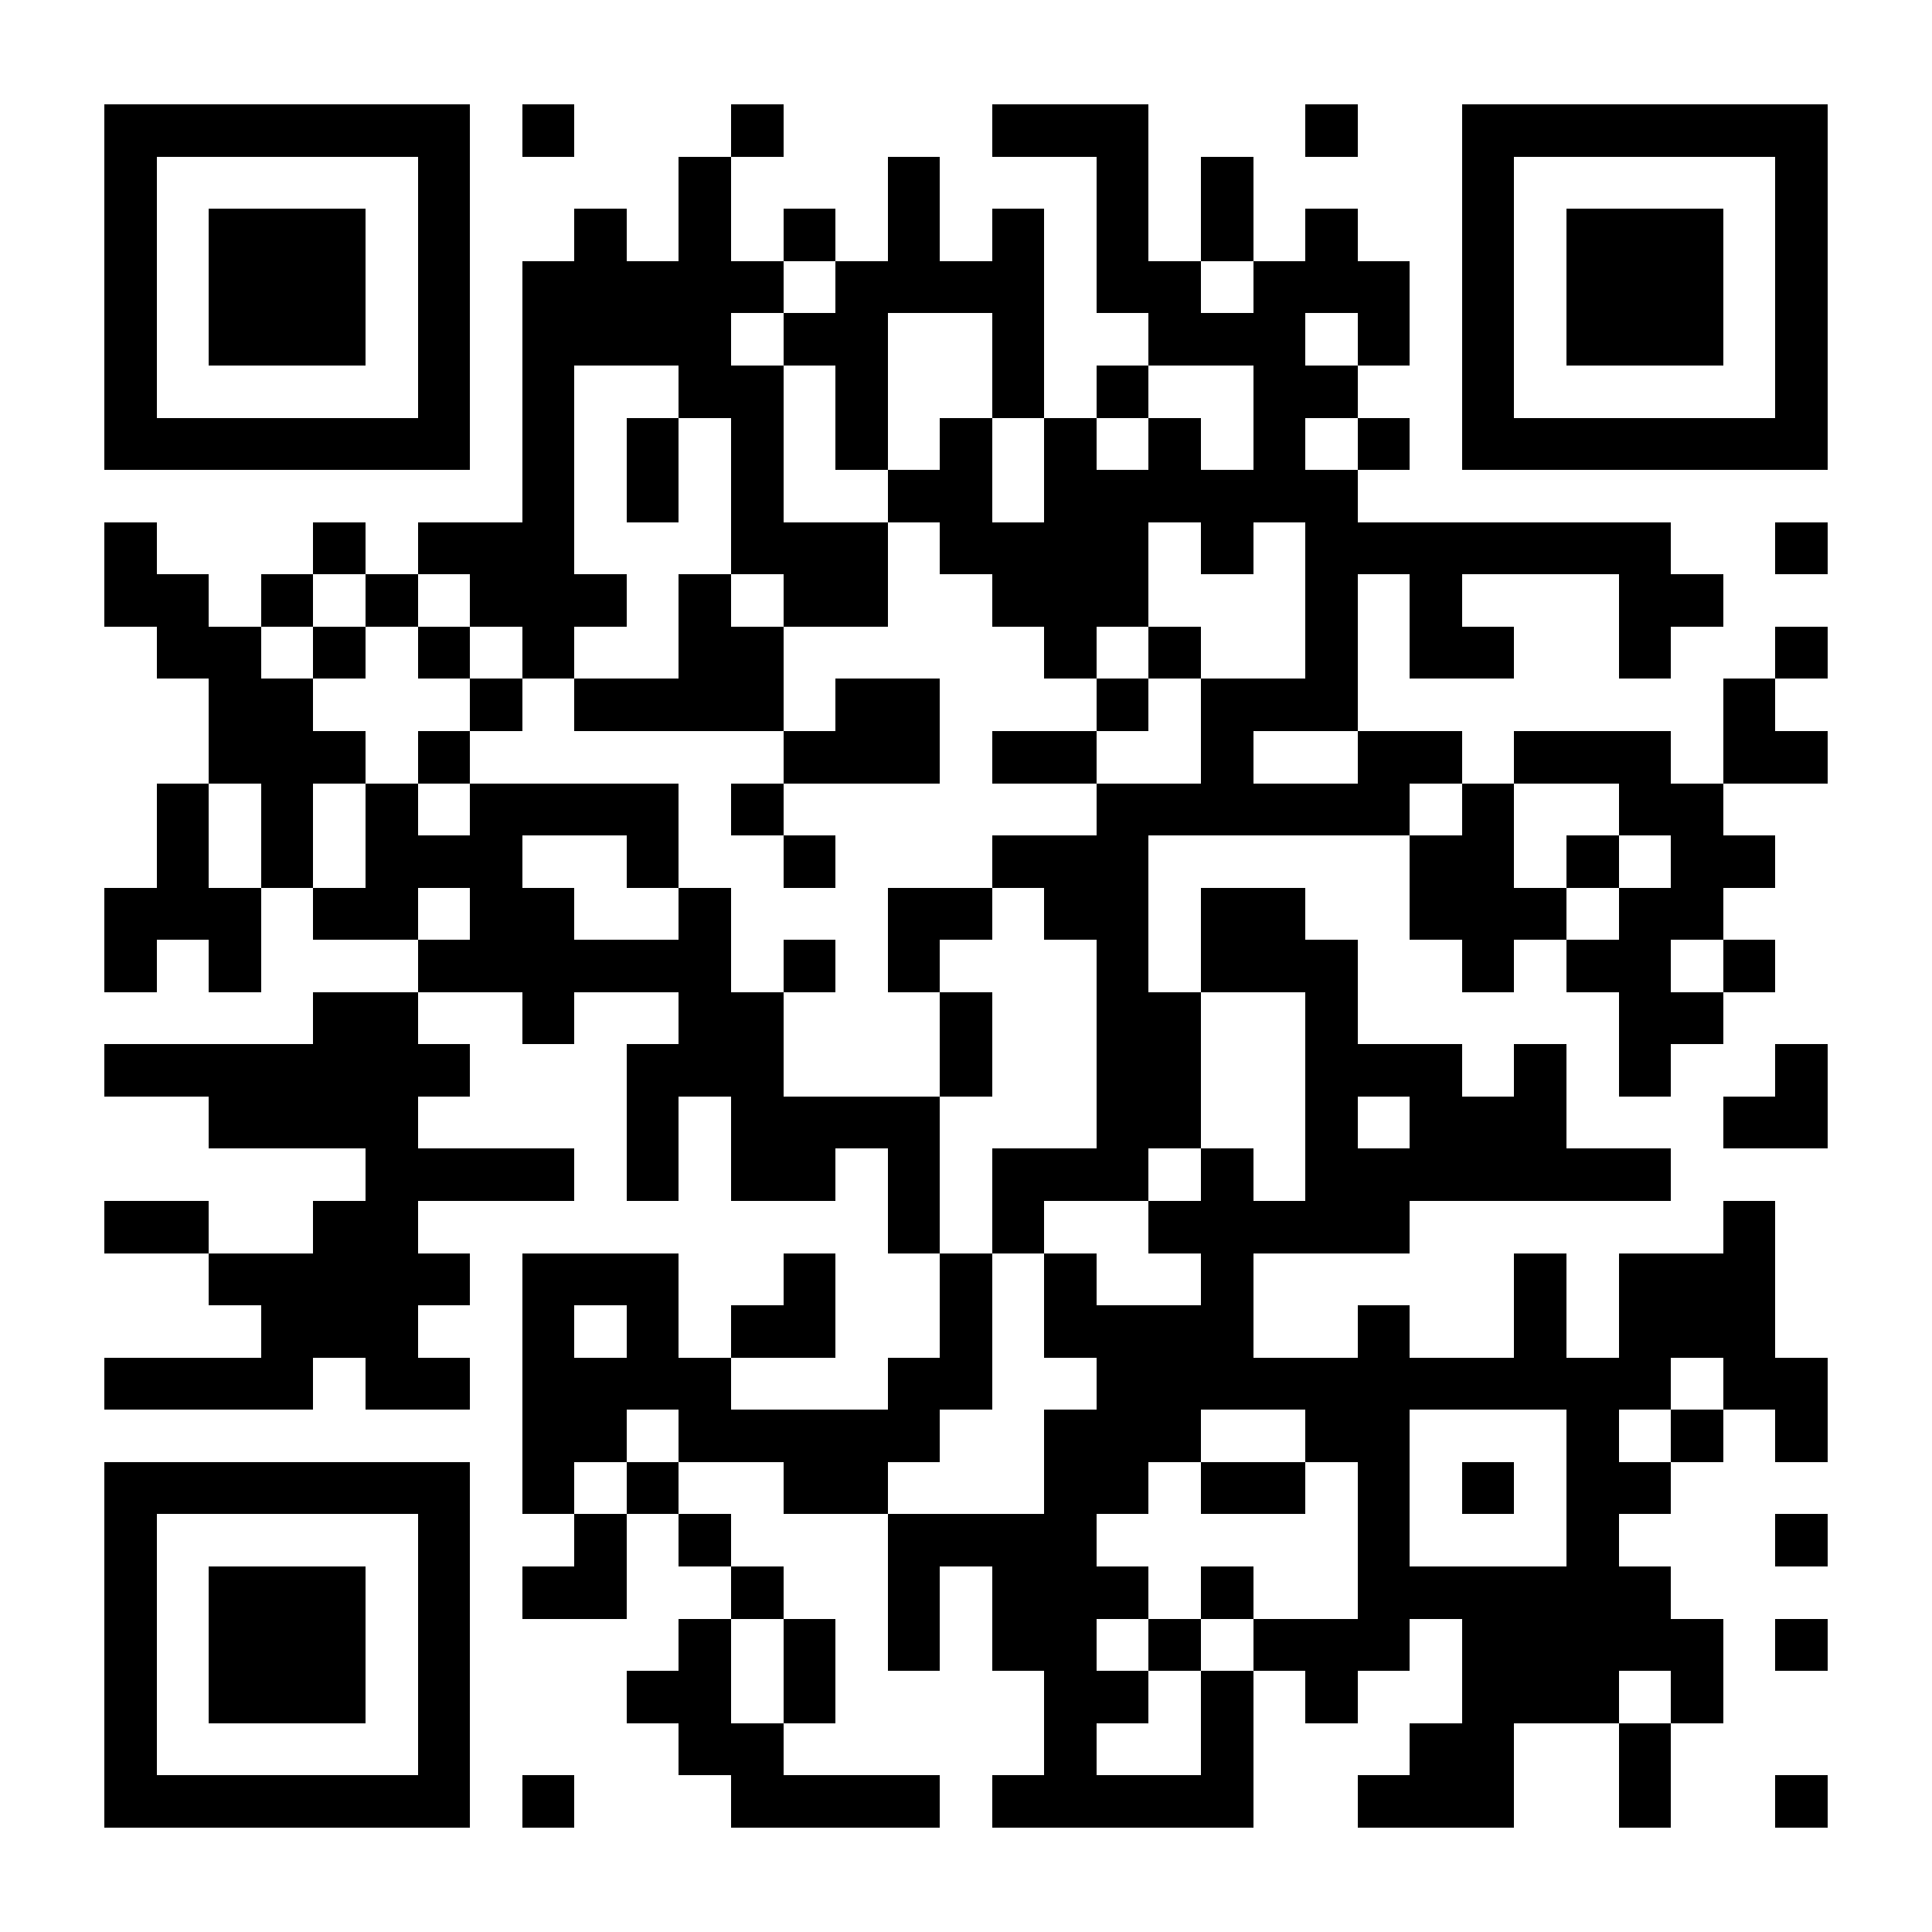 <?xml version="1.0" encoding="UTF-8"?>
<!DOCTYPE svg PUBLIC '-//W3C//DTD SVG 1.0//EN'
          'http://www.w3.org/TR/2001/REC-SVG-20010904/DTD/svg10.dtd'>
<svg fill="#fff" height="37" shape-rendering="crispEdges" style="fill: #fff;" viewBox="0 0 37 37" width="37" xmlns="http://www.w3.org/2000/svg" xmlns:xlink="http://www.w3.org/1999/xlink"
><path d="M0 0h37v37H0z"
  /><path d="M2 2.5h7m1 0h1m3 0h1m4 0h3m3 0h1m2 0h7M2 3.5h1m5 0h1m4 0h1m3 0h1m3 0h1m1 0h1m4 0h1m5 0h1M2 4.5h1m1 0h3m1 0h1m2 0h1m1 0h1m1 0h1m1 0h1m1 0h1m1 0h1m1 0h1m1 0h1m2 0h1m1 0h3m1 0h1M2 5.5h1m1 0h3m1 0h1m1 0h5m1 0h4m1 0h2m1 0h3m1 0h1m1 0h3m1 0h1M2 6.5h1m1 0h3m1 0h1m1 0h4m1 0h2m2 0h1m2 0h3m1 0h1m1 0h1m1 0h3m1 0h1M2 7.5h1m5 0h1m1 0h1m2 0h2m1 0h1m2 0h1m1 0h1m2 0h2m2 0h1m5 0h1M2 8.5h7m1 0h1m1 0h1m1 0h1m1 0h1m1 0h1m1 0h1m1 0h1m1 0h1m1 0h1m1 0h7M10 9.5h1m1 0h1m1 0h1m2 0h2m1 0h6M2 10.5h1m3 0h1m1 0h3m3 0h3m1 0h4m1 0h1m1 0h7m2 0h1M2 11.5h2m1 0h1m1 0h1m1 0h3m1 0h1m1 0h2m2 0h3m3 0h1m1 0h1m3 0h2M3 12.5h2m1 0h1m1 0h1m1 0h1m2 0h2m5 0h1m1 0h1m2 0h1m1 0h2m2 0h1m2 0h1M4 13.5h2m3 0h1m1 0h4m1 0h2m3 0h1m1 0h3m7 0h1M4 14.5h3m1 0h1m6 0h3m1 0h2m2 0h1m2 0h2m1 0h3m1 0h2M3 15.5h1m1 0h1m1 0h1m1 0h4m1 0h1m6 0h6m1 0h1m2 0h2M3 16.5h1m1 0h1m1 0h3m2 0h1m2 0h1m3 0h3m5 0h2m1 0h1m1 0h2M2 17.5h3m1 0h2m1 0h2m2 0h1m3 0h2m1 0h2m1 0h2m2 0h3m1 0h2M2 18.5h1m1 0h1m3 0h6m1 0h1m1 0h1m3 0h1m1 0h3m2 0h1m1 0h2m1 0h1M6 19.5h2m2 0h1m2 0h2m3 0h1m2 0h2m2 0h1m5 0h2M2 20.5h7m3 0h3m3 0h1m2 0h2m2 0h3m1 0h1m1 0h1m2 0h1M4 21.5h4m4 0h1m1 0h4m3 0h2m2 0h1m1 0h3m3 0h2M7 22.5h4m1 0h1m1 0h2m1 0h1m1 0h3m1 0h1m1 0h7M2 23.5h2m2 0h2m9 0h1m1 0h1m2 0h5m6 0h1M4 24.5h5m1 0h3m2 0h1m2 0h1m1 0h1m2 0h1m5 0h1m1 0h3M5 25.5h3m2 0h1m1 0h1m1 0h2m2 0h1m1 0h4m2 0h1m2 0h1m1 0h3M2 26.5h4m1 0h2m1 0h4m3 0h2m2 0h11m1 0h2M10 27.5h2m1 0h5m2 0h3m2 0h2m3 0h1m1 0h1m1 0h1M2 28.5h7m1 0h1m1 0h1m2 0h2m3 0h2m1 0h2m1 0h1m1 0h1m1 0h2M2 29.5h1m5 0h1m2 0h1m1 0h1m3 0h4m5 0h1m3 0h1m3 0h1M2 30.5h1m1 0h3m1 0h1m1 0h2m2 0h1m2 0h1m1 0h3m1 0h1m2 0h6M2 31.5h1m1 0h3m1 0h1m4 0h1m1 0h1m1 0h1m1 0h2m1 0h1m1 0h3m1 0h5m1 0h1M2 32.5h1m1 0h3m1 0h1m3 0h2m1 0h1m4 0h2m1 0h1m1 0h1m2 0h3m1 0h1M2 33.5h1m5 0h1m4 0h2m5 0h1m2 0h1m3 0h2m2 0h1M2 34.5h7m1 0h1m3 0h4m1 0h5m2 0h3m2 0h1m2 0h1" stroke="#000"
/></svg
>
